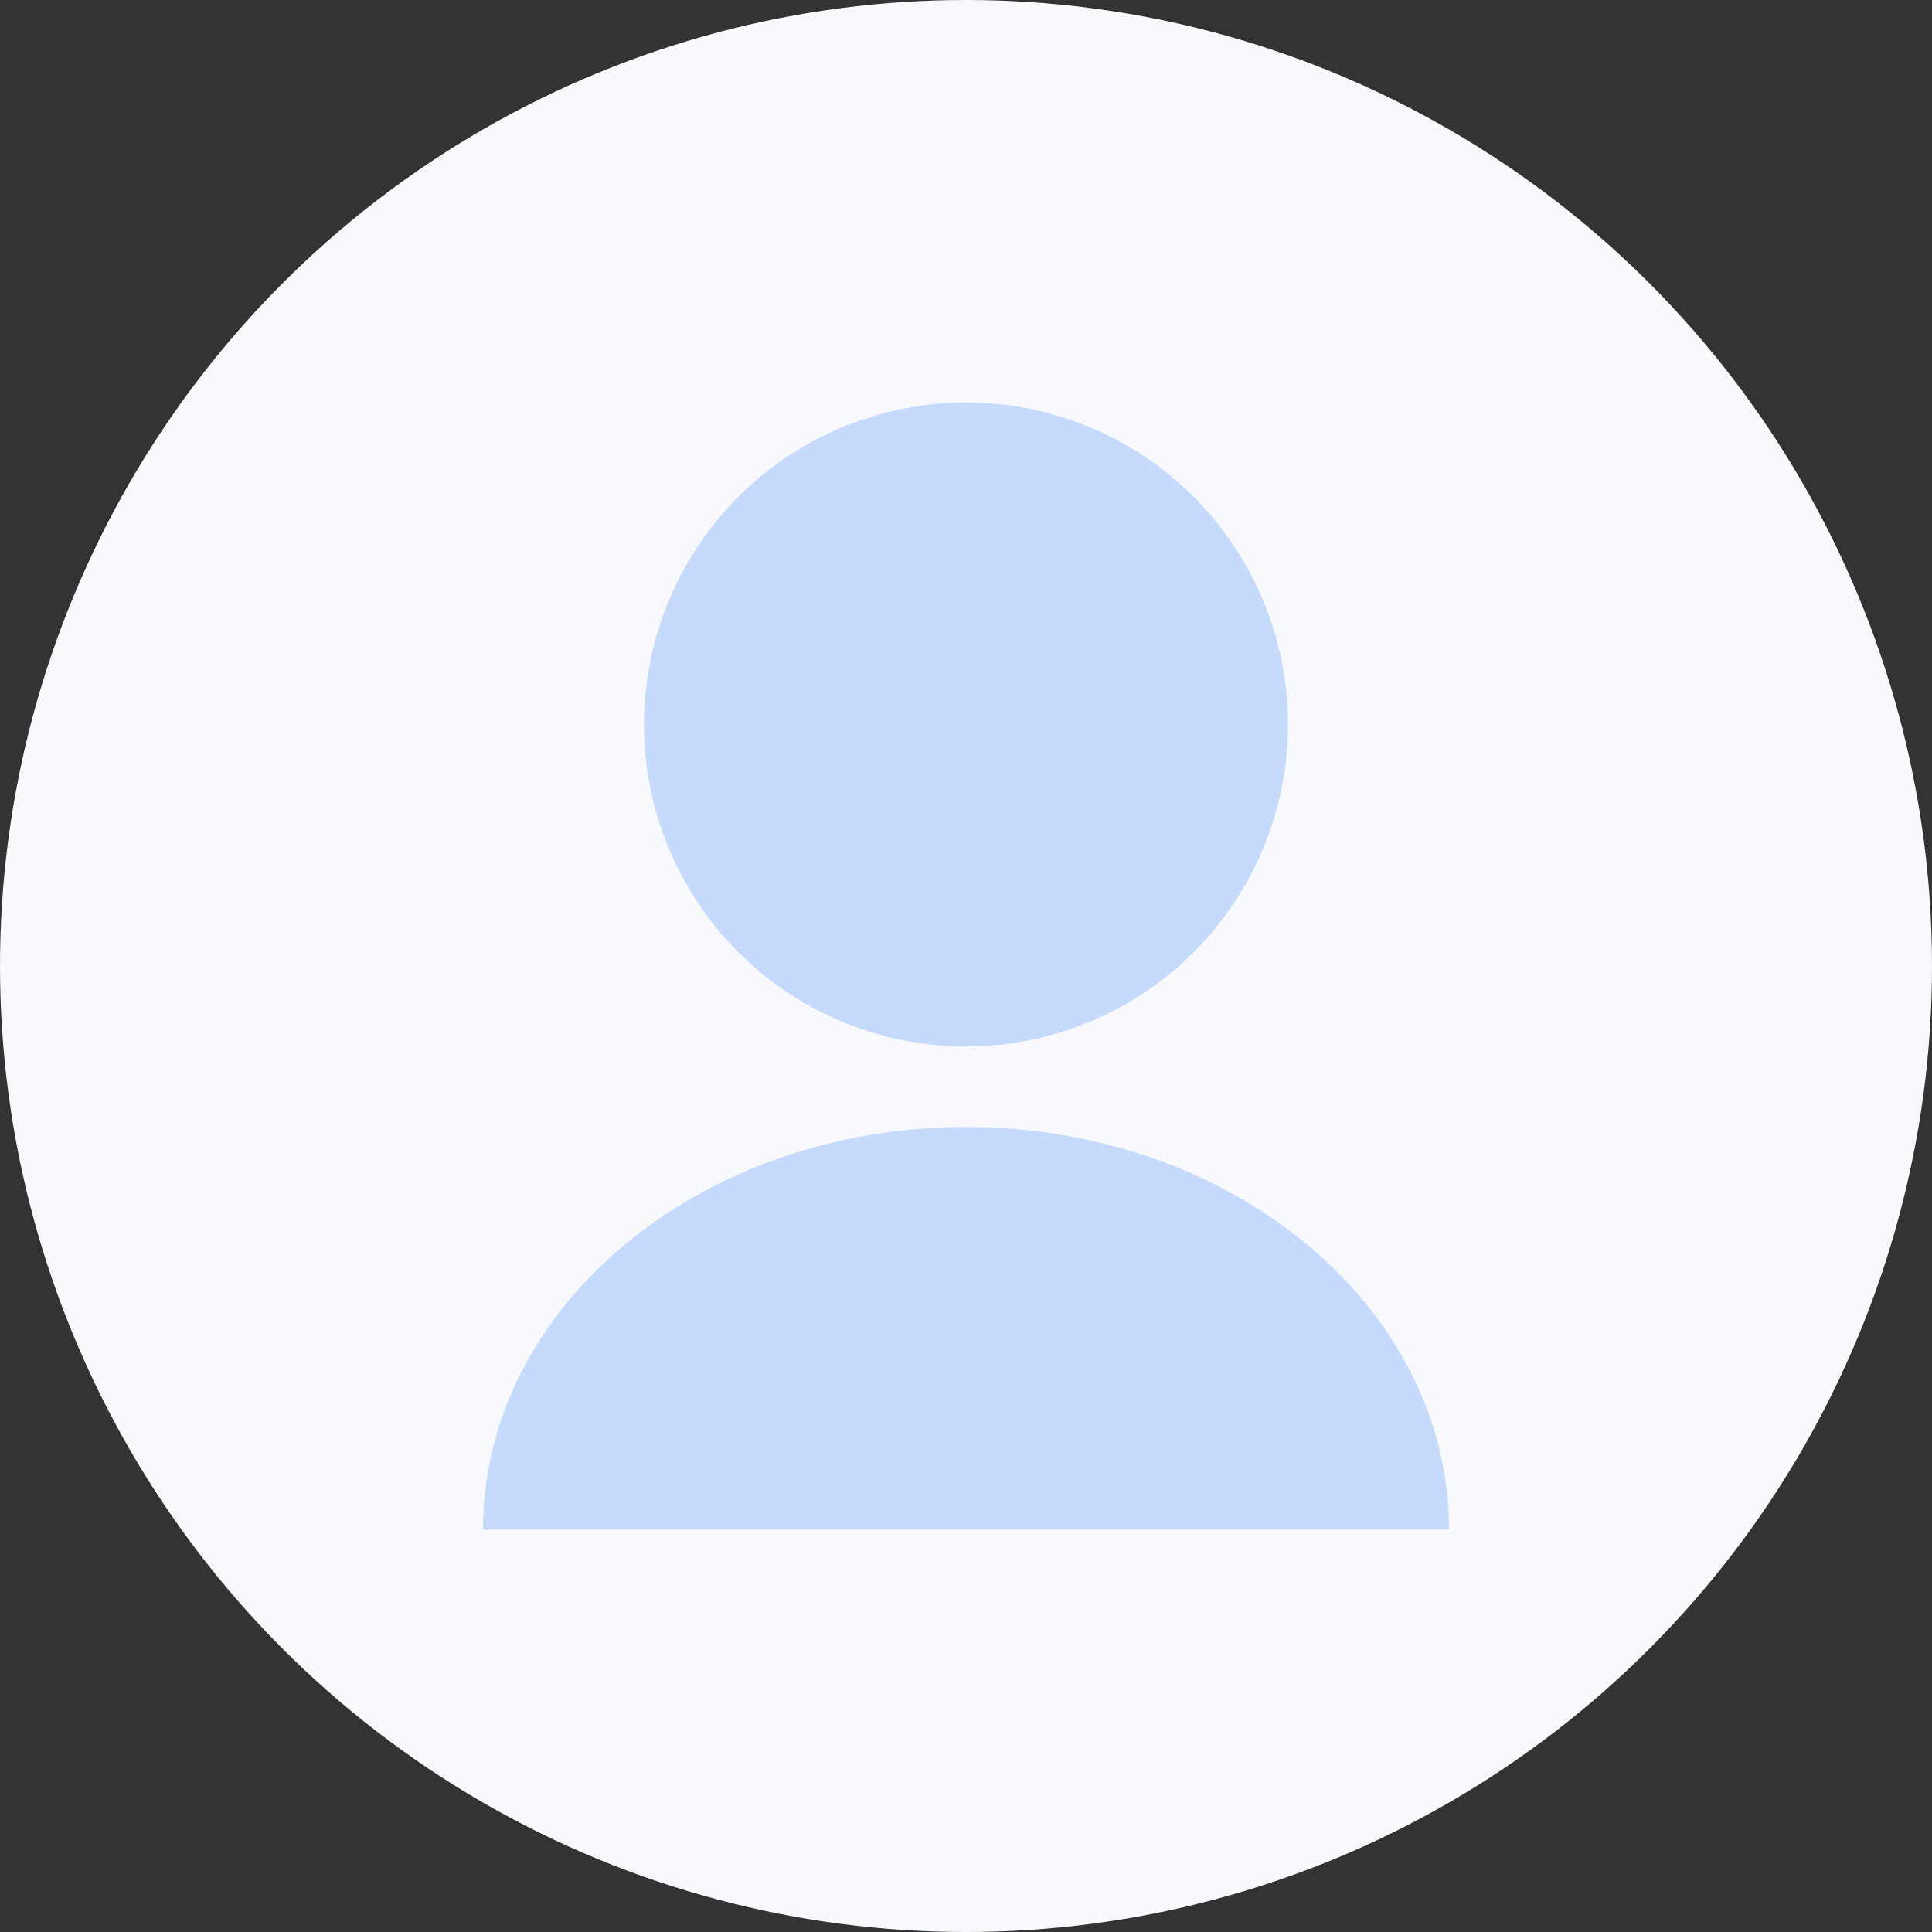 <svg width="48" height="48" viewBox="0 0 48 48" fill="none" xmlns="http://www.w3.org/2000/svg">
    <rect x="0" y="0" width="48" height="48" fill="#333333" stroke="none"/>
    <circle cx="24" cy="24" r="24" fill="#F7F9FC"/>
    <circle cx="24" cy="18" r="8" fill="#0062FF" fill-opacity="0.2"/>
    <path d="M12 38C12 32.477 17.373 28 24 28C30.627 28 36 32.477 36 38" fill="#0062FF" fill-opacity="0.2"/>
</svg> 